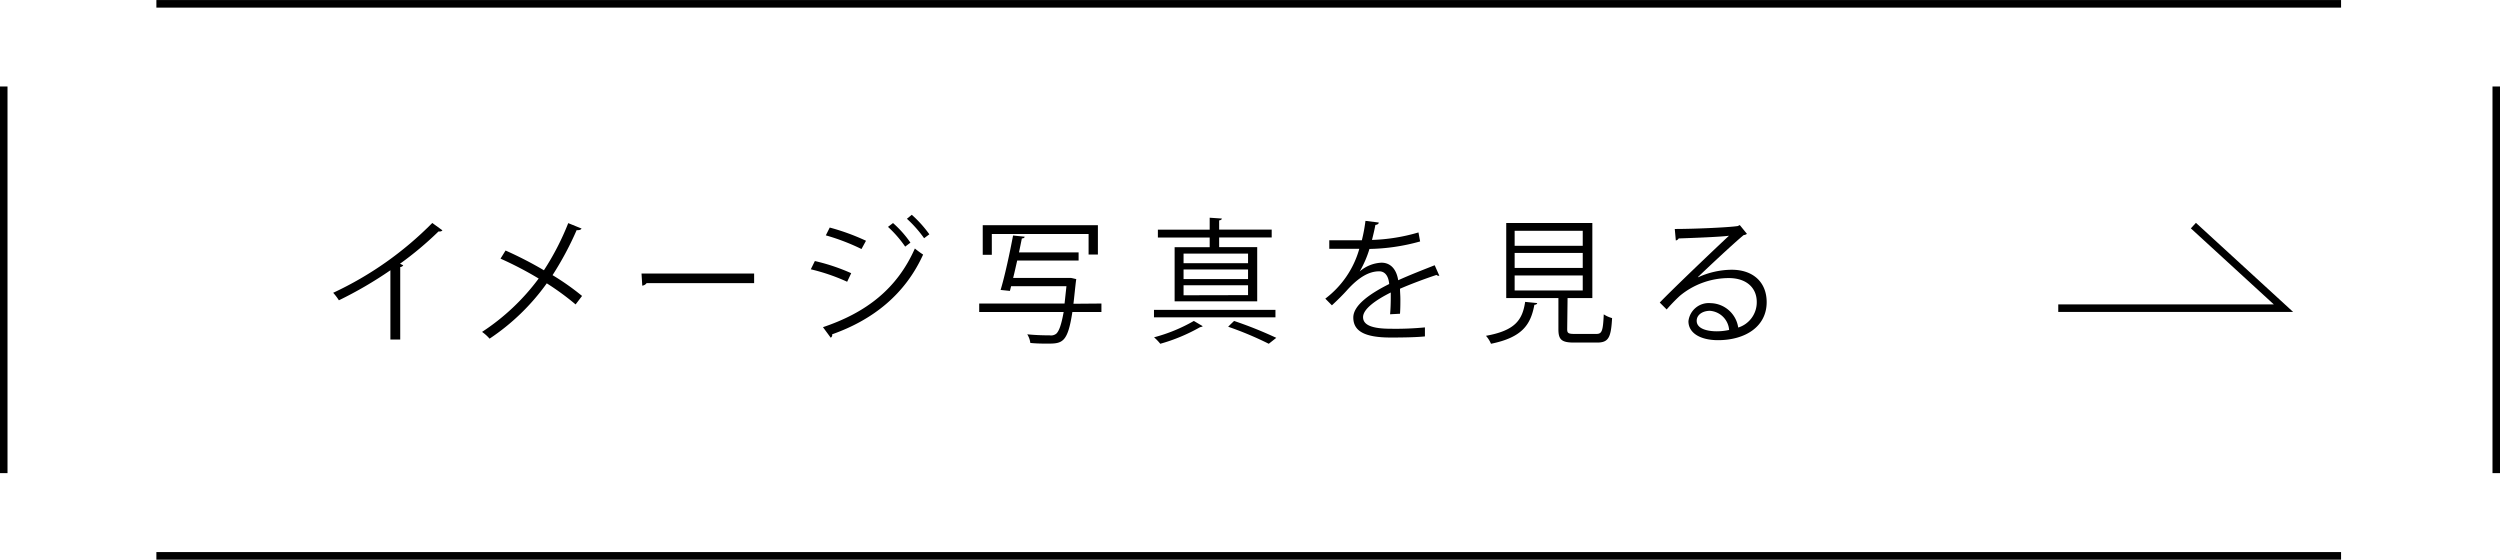 <svg xmlns="http://www.w3.org/2000/svg" viewBox="0 0 333 74.55"><defs><style>.cls-1,.cls-2,.cls-3{fill:none;}.cls-2,.cls-3{stroke:#000;stroke-miterlimit:10;}.cls-2{stroke-width:1.01px;}</style></defs><g id="レイヤー_2" data-name="レイヤー 2"><g id="レイヤー_1-2" data-name="レイヤー 1"><path d="M58.93,30.68a.41.41,0,0,1-.34.15.58.58,0,0,1-.18,0,45,45,0,0,1-5.13,4.3l.43.2a.48.48,0,0,1-.4.24v9.66H52V36a52.83,52.83,0,0,1-6.86,4,7.13,7.13,0,0,0-.76-1,45.61,45.61,0,0,0,13.2-9.3Z"/><path d="M67.34,33.37A50,50,0,0,1,72.45,36a35.12,35.12,0,0,0,3.24-6.28l1.77.72c-.07.16-.33.25-.65.21a42.19,42.19,0,0,1-3.21,6,33.16,33.16,0,0,1,3.93,2.77l-.86,1.13a35,35,0,0,0-3.84-2.81,29.33,29.33,0,0,1-7.62,7.37,5.53,5.53,0,0,0-1-.9,29.31,29.31,0,0,0,7.54-7.11,47.28,47.28,0,0,0-5.08-2.65Z"/><path d="M85.45,36.43h15v1.28H86.13a.84.84,0,0,1-.58.34Z"/><path d="M108.54,34.77a26.12,26.12,0,0,1,4.84,1.62l-.54,1.14A26.09,26.09,0,0,0,108,35.87Zm1.08,8.81c5.78-1.95,9.87-5.12,12.24-10.48a11.94,11.94,0,0,0,1.1.81c-2.41,5.31-6.68,8.69-12.12,10.62a.4.4,0,0,1-.19.45Zm.9-13.27a29.11,29.11,0,0,1,4.83,1.76l-.6,1.1A28.22,28.22,0,0,0,110,31.35Zm8.43-.6a14.2,14.2,0,0,1,2.32,2.61l-.7.53a15.32,15.32,0,0,0-2.29-2.63Zm2.5-1.1a15.73,15.73,0,0,1,2.34,2.6l-.7.52a16,16,0,0,0-2.29-2.59Z"/><path d="M146.71,40.43v1.13h-3.87c-.61,4-1.31,4.21-3.22,4.21-.65,0-1.51,0-2.38-.09a2.85,2.85,0,0,0-.41-1.15c1.28.13,2.52.14,3,.14a1.14,1.14,0,0,0,.85-.21c.38-.33.69-1.19,1-2.9H130.43V40.43H141.8l.25-2.31h-7.37l-.16.63-1.24-.13c.56-1.83,1.24-5,1.66-7.25l1.54.16c0,.14-.14.22-.37.23-.11.56-.24,1.19-.38,1.86h7.94V34.7h-8.18c-.18.79-.35,1.58-.54,2.32h7.44l.27,0,.7.16c-.09.47-.3,2.75-.38,3.28Zm-14.6-9.26v2.77H130.9V30h15.34v3.9H145V31.17Z"/><path d="M169.89,41.27v1H153.71v-1Zm-9.68,2.18a.82.82,0,0,1-.36.13,23.61,23.61,0,0,1-5.3,2.21,6.67,6.67,0,0,0-.83-.86,21.75,21.75,0,0,0,5.3-2.18Zm.92-10.52V31.64h-6.9V30.59h6.9V29l1.62.11c0,.12-.13.21-.36.25v1.22h7v1.05h-7v1.29h5.07v7.22h-11V32.93Zm5.11,2.13V33.78h-8.59v1.28Zm0,2.11V35.89h-8.59v1.28Zm0,2.14V38h-8.59v1.33ZM169,45.79a45,45,0,0,0-5.41-2.27c.43-.43.63-.61.79-.77A54.07,54.07,0,0,1,170,45Z"/><path d="M191.72,36.73a.25.25,0,0,1-.11,0,.41.41,0,0,1-.27-.11c-1.37.45-3.37,1.19-4.86,1.84,0,.41.05.88.05,1.4s0,1.23-.05,1.93l-1.32.07c.06-.65.09-1.47.09-2.18,0-.27,0-.52,0-.72-2,1-3.69,2.2-3.69,3.28s1.24,1.55,3.72,1.55a41.28,41.28,0,0,0,4.52-.18l0,1.2c-1.06.11-2.68.15-4.54.15-3.45,0-5-.83-5-2.67,0-1.58,2.08-3.11,4.78-4.46-.1-1.14-.61-1.69-1.33-1.69-1.31,0-2.68.73-4.3,2.53-.5.56-1.21,1.27-2,2l-.88-.89a12.57,12.57,0,0,0,4.53-6.64l-1,0h-3V32c1.1,0,2.37,0,3.11,0l1.23,0a21.63,21.63,0,0,0,.48-2.58l1.77.22c0,.18-.18.29-.45.32-.13.72-.29,1.35-.45,2a24.61,24.61,0,0,0,6.19-1l.22,1.2a26.63,26.63,0,0,1-6.75,1,13.88,13.88,0,0,1-1.3,3h0a4.74,4.74,0,0,1,2.9-1.17c1.22,0,2,.88,2.23,2.34,1.51-.69,3.42-1.43,4.86-2Z"/><path d="M204.75,40.37c0,.13-.16.22-.37.23-.49,2.58-1.54,4.33-5.78,5.19a3.78,3.78,0,0,0-.67-1.06c3.89-.7,4.86-2.11,5.22-4.52Zm4,3.48c0,.52.14.63,1,.63h2.87c.75,0,.9-.35,1-2.61a3.83,3.83,0,0,0,1.11.5c-.14,2.61-.48,3.26-2,3.26h-3.06c-1.66,0-2.09-.38-2.09-1.78V39.7h-6.95v-10h11.47v10h-3.3Zm-7-13.11v2h9.07v-2Zm0,2.95v2h9.07v-2Zm0,3v2h9.07v-2Z"/><path d="M226.2,36.93a10.94,10.94,0,0,1,4.46-1c2.87,0,4.66,1.67,4.66,4.32,0,3.26-2.86,5.06-6.48,5.06-2.34,0-3.94-.94-3.94-2.52a2.72,2.72,0,0,1,2.95-2.41,3.8,3.8,0,0,1,3.68,3.25A3.52,3.52,0,0,0,234,40.23c0-1.95-1.44-3.19-3.71-3.19a10.24,10.24,0,0,0-6.53,2.36A22.84,22.84,0,0,0,222,41.22l-.92-.92c1.62-1.69,6.77-6.61,9.22-8.9-1.05.15-4.65.29-6.7.36a.54.54,0,0,1-.38.27l-.14-1.53c2.43,0,7.07-.19,8.39-.39l.27-.13.95,1.17a.81.81,0,0,1-.43.16c-1.28,1.05-4.7,4.25-6.1,5.6Zm2.48,7.2a7.77,7.77,0,0,0,1.64-.18,2.77,2.77,0,0,0-2.56-2.55c-.93,0-1.76.5-1.76,1.33C226,43.83,227.49,44.13,228.68,44.13Z"/><rect class="cls-1" x="6.5" y="6.51" width="319.66" height="61.54"/><line class="cls-2" x1="311.83" y1="74.04" x2="20.83" y2="74.04"/><line class="cls-3" x1="0.5" y1="63.02" x2="0.5" y2="11.52"/><line class="cls-3" x1="332.5" y1="63.02" x2="332.5" y2="11.52"/><line class="cls-2" x1="311.83" y1="0.51" x2="20.83" y2="0.51"/><polyline class="cls-3" points="274.16 41.05 304.16 41.05 292.16 30.05"/></g></g></svg>